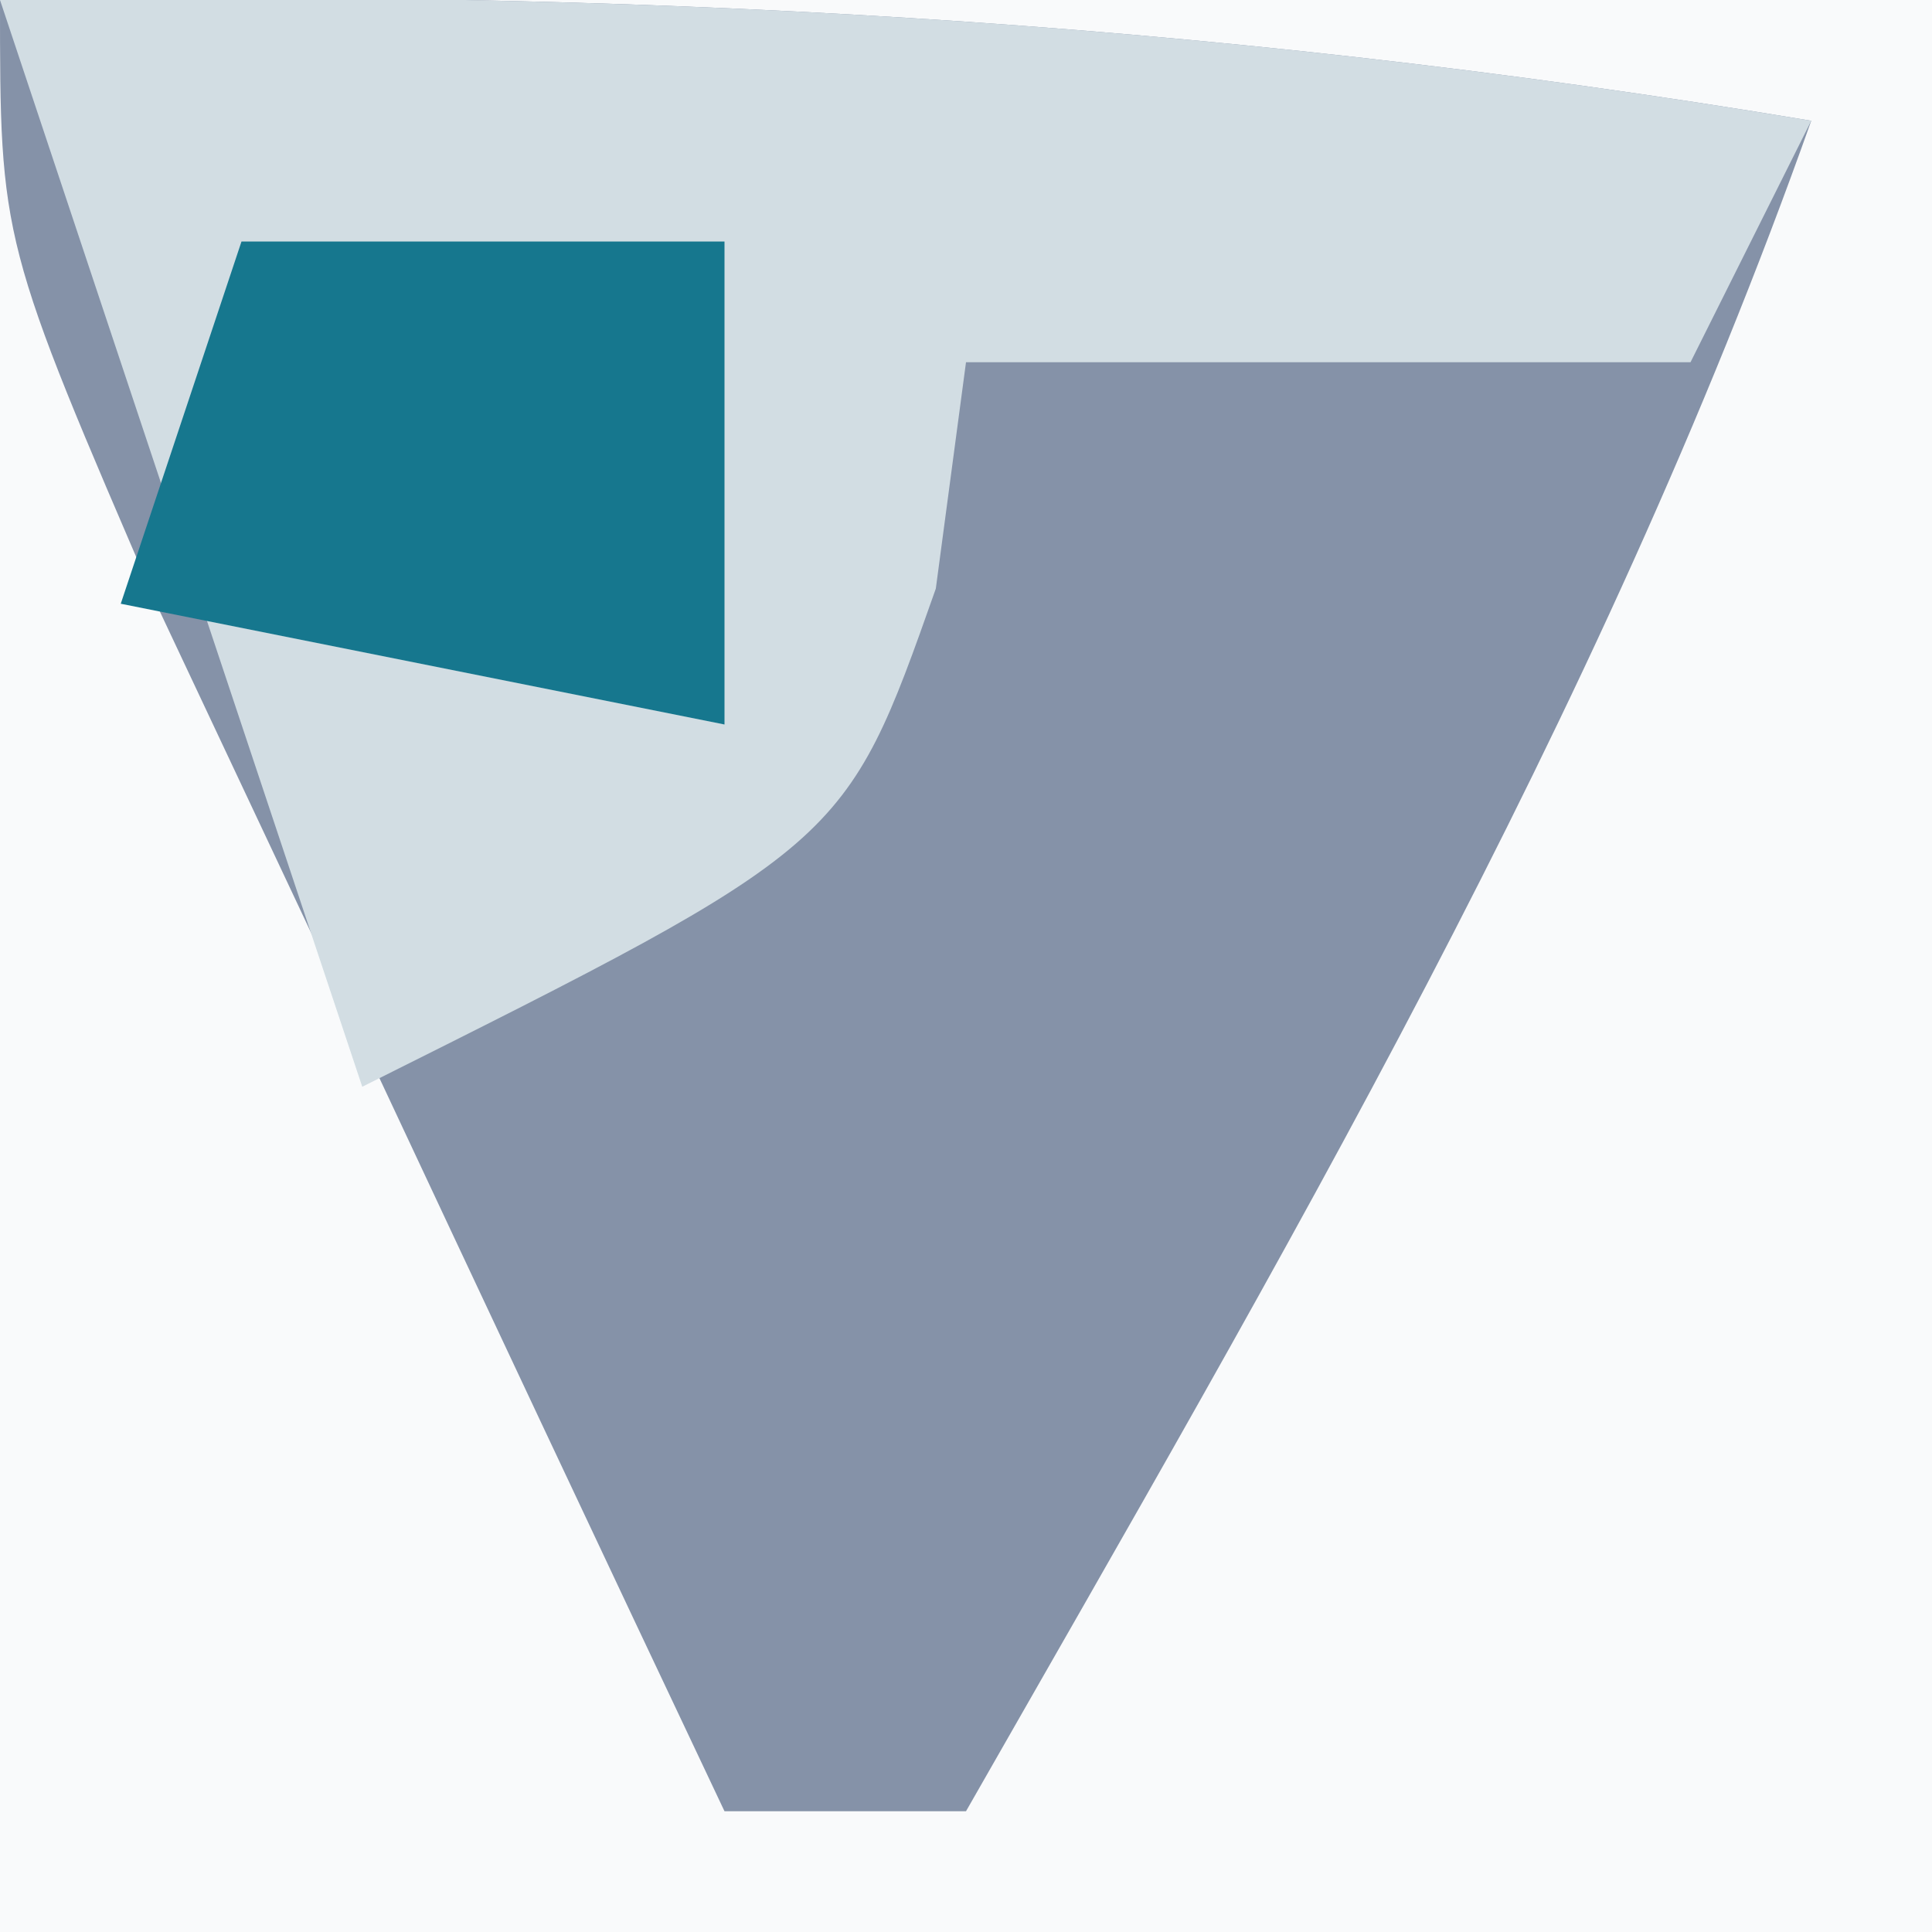 <?xml version="1.0" encoding="UTF-8"?>
<svg version="1.1" xmlns="http://www.w3.org/2000/svg" width="16" height="16">
<rect width="100%" height="100%" fill="#333333" stroke="none"/>
<path d="M0 0 C5.28 0 10.56 0 16 0 C16 5.28 16 10.56 16 16 C10.72 16 5.44 16 0 16 C0 10.72 0 5.44 0 0 Z " fill="#F9FAFB" transform="translate(0,0)"/>
<path d="M0 0 C5.152 -0.09 9.919 0.153 15 1 C13.236 5.972 10.606 10.434 8 15 C7.34 15 6.68 15 6 15 C4.995 12.877 3.996 10.752 3 8.625 C2.443 7.442 1.886 6.258 1.312 5.039 C0 2 0 2 0 0 Z " fill="#8592A8" transform="translate(0,0)"/>
<path d="M0 0 C5.152 -0.09 9.919 0.153 15 1 C14.67 1.66 14.34 2.32 14 3 C12.02 3 10.04 3 8 3 C7.918 3.619 7.835 4.237 7.75 4.875 C7 7 7 7 3 9 C2.01 6.03 1.02 3.06 0 0 Z " fill="#D2DDE3" transform="translate(0,0)"/>
<path d="M0 0 C1.32 0 2.64 0 4 0 C4 1.32 4 2.64 4 4 C2.35 3.67 0.7 3.34 -1 3 C-0.67 2.01 -0.34 1.02 0 0 Z " fill="#16778E" transform="translate(2,2)"/>
</svg>
